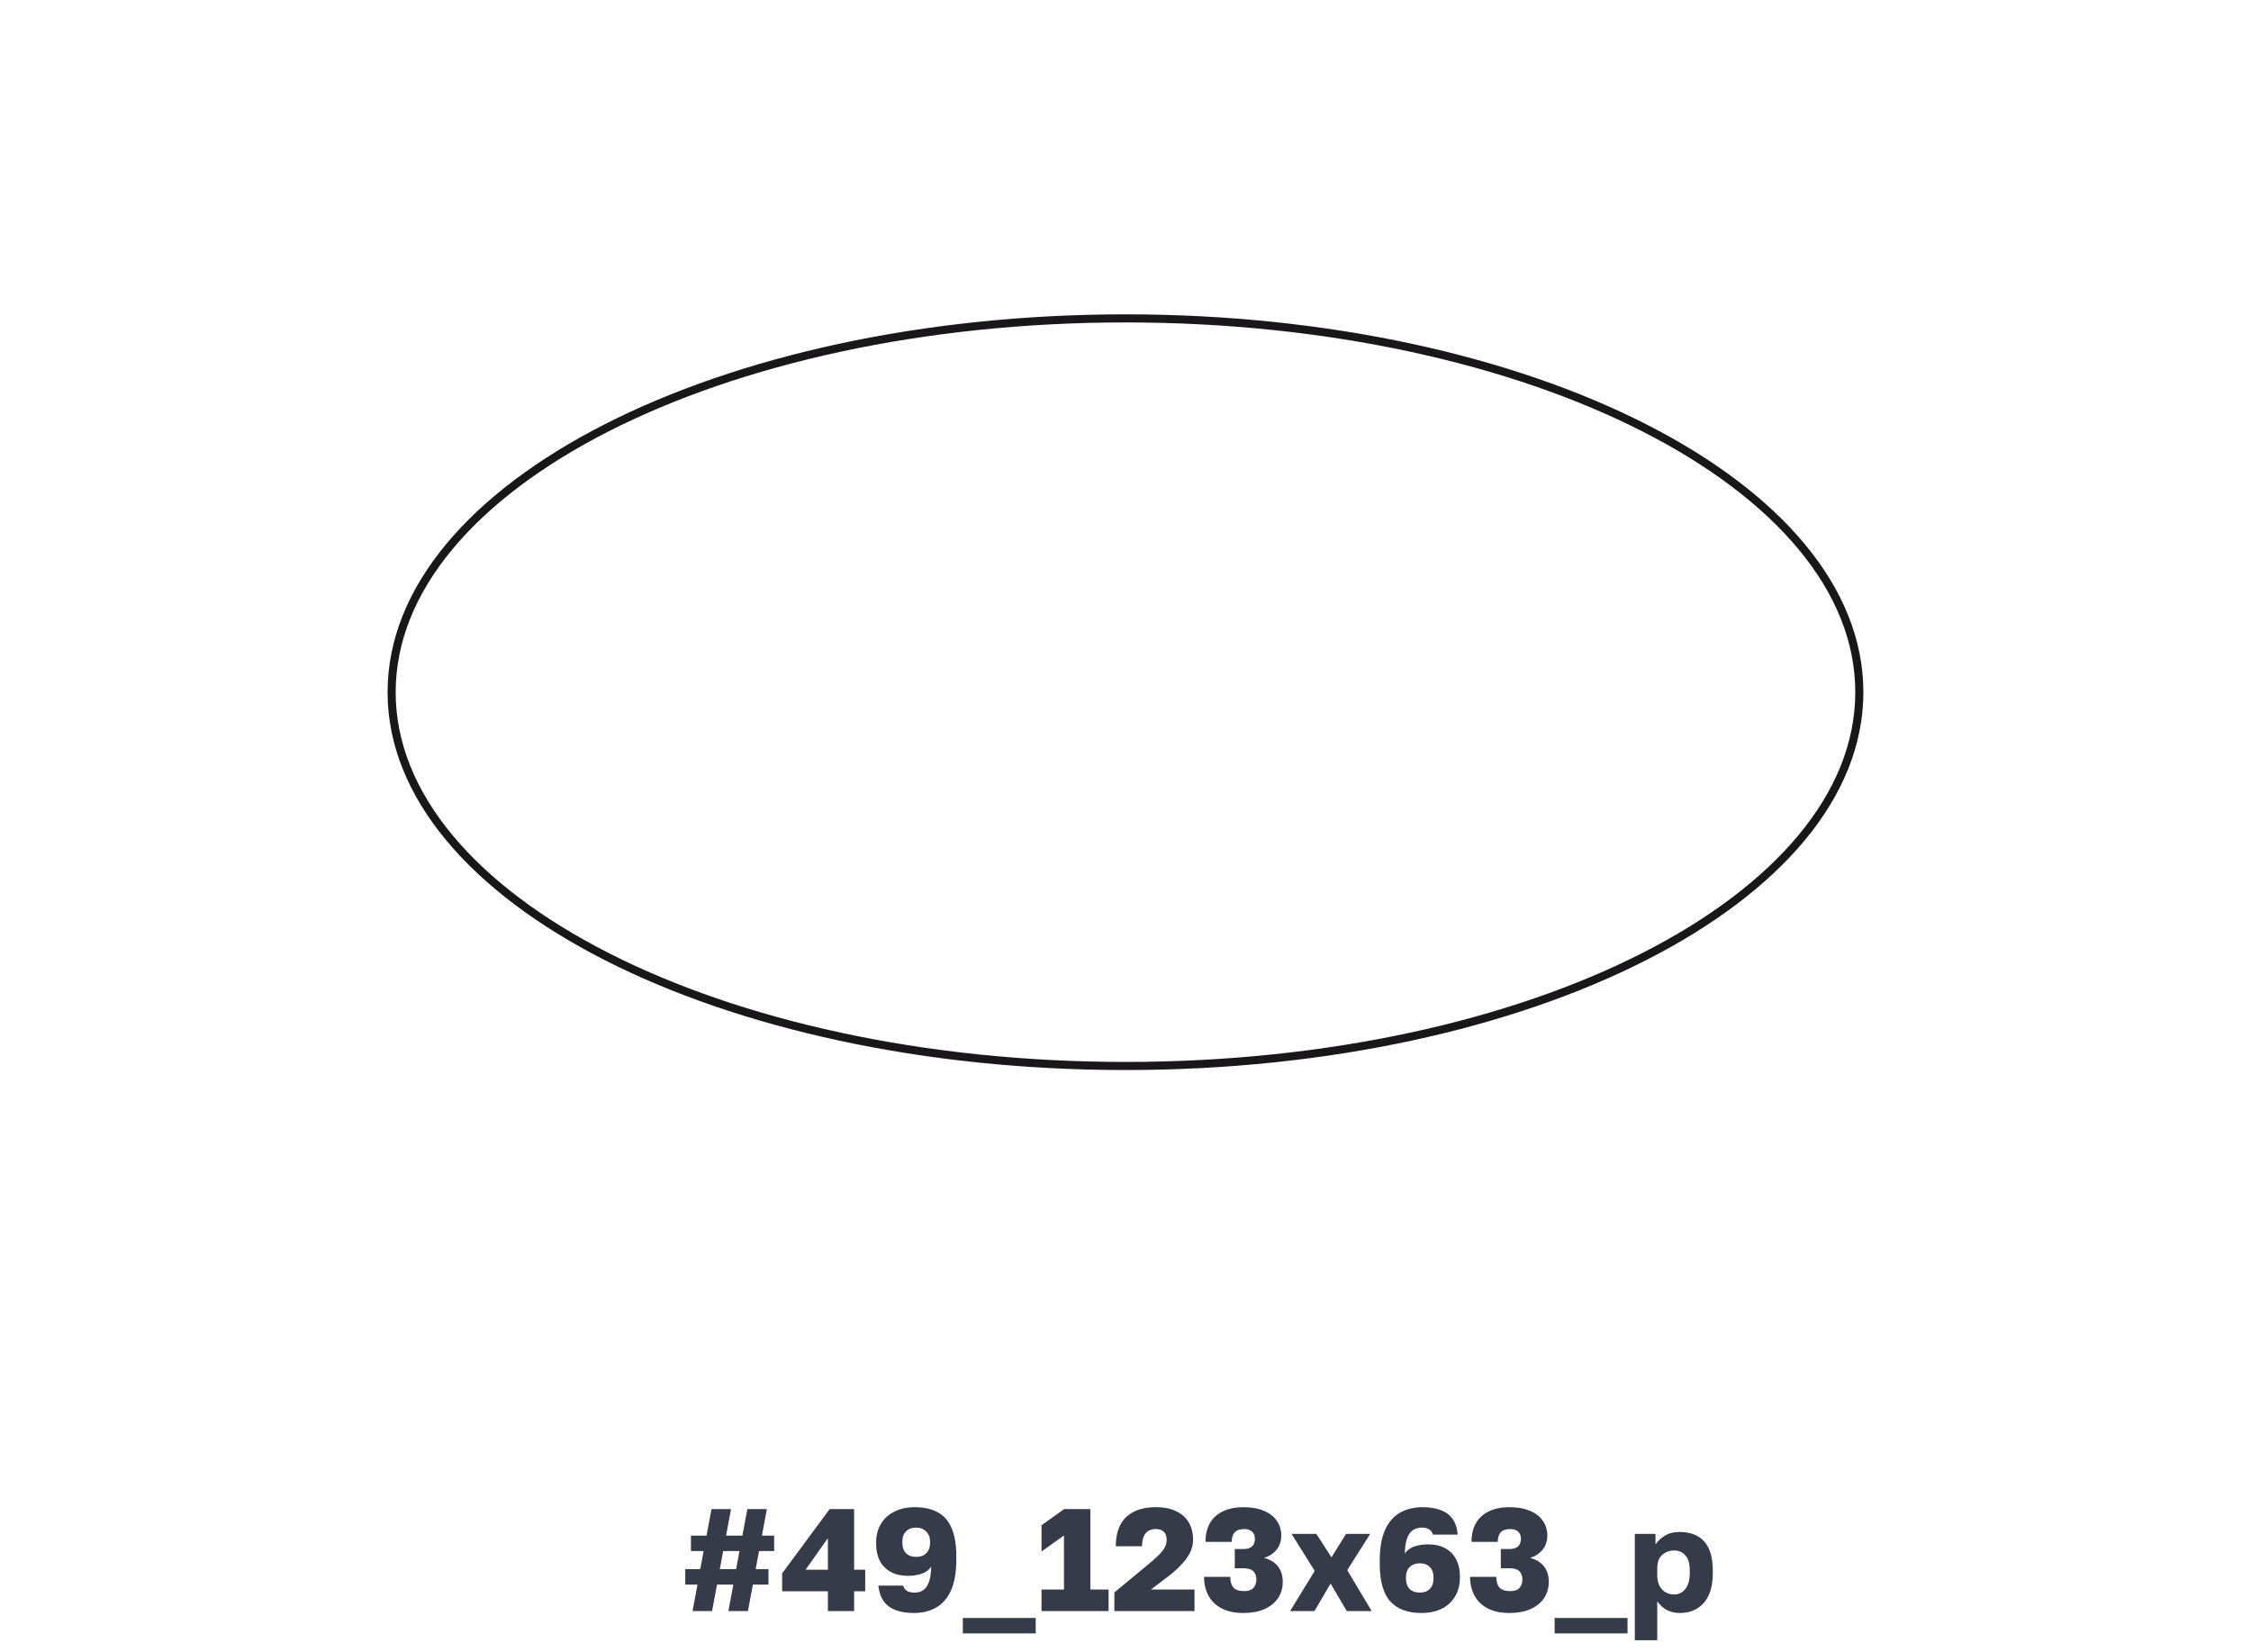 <?xml version="1.0" encoding="UTF-8"?> <svg xmlns="http://www.w3.org/2000/svg" width="278" height="204" viewBox="0 0 278 204" fill="none"> <path d="M85.53 199L86.142 195.724H84.63V193.816H86.484L86.898 191.584H85.332V189.676H87.258L87.87 186.4H90.282L89.67 189.676H91.686L92.298 186.4H94.71L94.098 189.676H95.61V191.584H93.738L93.324 193.816H94.908V195.724H92.982L92.37 199H89.958L90.57 195.724H88.554L87.942 199H85.53ZM88.896 193.816H90.912L91.326 191.584H89.31L88.896 193.816ZM102.246 199V196.552H96.594V194.338L102.462 186.4H105.486V193.888H106.854V196.552H105.486V199H102.246ZM99.492 193.888H102.246V189.982L99.492 193.888ZM112.884 199.234C112.032 199.234 111.288 199.12 110.652 198.892C110.028 198.664 109.53 198.304 109.158 197.812C108.798 197.308 108.57 196.654 108.474 195.85H111.534C111.618 196.126 111.774 196.342 112.002 196.498C112.23 196.642 112.554 196.714 112.974 196.714C113.37 196.714 113.712 196.618 114 196.426C114.3 196.234 114.534 195.91 114.702 195.454C114.882 194.998 114.984 194.35 115.008 193.51C114.72 193.93 114.318 194.224 113.802 194.392C113.286 194.56 112.74 194.644 112.164 194.644C111.324 194.644 110.604 194.482 110.004 194.158C109.416 193.834 108.966 193.378 108.654 192.79C108.354 192.19 108.204 191.494 108.204 190.702V190.522C108.204 189.646 108.402 188.878 108.798 188.218C109.194 187.558 109.752 187.054 110.472 186.706C111.192 186.346 112.026 186.166 112.974 186.166C114.09 186.166 115.026 186.37 115.782 186.778C116.55 187.174 117.126 187.822 117.51 188.722C117.906 189.61 118.104 190.786 118.104 192.25V192.61C118.104 194.206 117.882 195.49 117.438 196.462C117.006 197.422 116.394 198.124 115.602 198.568C114.822 199.012 113.916 199.234 112.884 199.234ZM113.154 192.304C113.682 192.304 114.096 192.154 114.396 191.854C114.708 191.542 114.864 191.116 114.864 190.576V190.414C114.864 189.898 114.702 189.484 114.378 189.172C114.066 188.848 113.658 188.686 113.154 188.686C112.626 188.686 112.206 188.842 111.894 189.154C111.594 189.454 111.444 189.868 111.444 190.396V190.576C111.444 191.116 111.594 191.542 111.894 191.854C112.206 192.154 112.626 192.304 113.154 192.304ZM118.91 201.754V199.846H127.91V201.754H118.91ZM128.63 199V196.336H131.402V189.658L128.63 191.638V188.398L131.42 186.4H134.66V196.336H136.91V199H128.63ZM137.624 199V196.696L141.8 193.24C142.34 192.796 142.778 192.406 143.114 192.07C143.462 191.722 143.708 191.404 143.852 191.116C144.008 190.816 144.086 190.504 144.086 190.18C144.086 189.76 143.972 189.436 143.744 189.208C143.516 188.98 143.186 188.866 142.754 188.866C142.19 188.866 141.764 189.046 141.476 189.406C141.188 189.766 141.044 190.294 141.044 190.99H137.804C137.804 189.958 137.984 189.088 138.344 188.38C138.716 187.66 139.268 187.114 140 186.742C140.732 186.358 141.65 186.166 142.754 186.166C143.786 186.166 144.638 186.34 145.31 186.688C145.994 187.024 146.504 187.492 146.84 188.092C147.176 188.692 147.344 189.388 147.344 190.18C147.344 190.756 147.212 191.302 146.948 191.818C146.684 192.334 146.324 192.826 145.868 193.294C145.424 193.762 144.908 194.224 144.32 194.68L142.142 196.336H147.524V199H137.624ZM153.56 199.234C152.492 199.234 151.592 199.042 150.86 198.658C150.14 198.274 149.6 197.746 149.24 197.074C148.88 196.402 148.7 195.634 148.7 194.77H151.94C151.94 195.358 152.072 195.802 152.336 196.102C152.612 196.39 153.056 196.534 153.668 196.534C154.172 196.534 154.544 196.408 154.784 196.156C155.036 195.892 155.162 195.544 155.162 195.112C155.162 194.656 155.036 194.308 154.784 194.068C154.532 193.828 154.124 193.708 153.56 193.708H152.498V191.332H153.56C154.04 191.332 154.394 191.224 154.622 191.008C154.862 190.792 154.982 190.474 154.982 190.054C154.982 189.682 154.868 189.394 154.64 189.19C154.412 188.974 154.088 188.866 153.668 188.866C153.14 188.866 152.75 188.998 152.498 189.262C152.246 189.526 152.12 189.922 152.12 190.45H148.88C148.88 189.55 149.06 188.782 149.42 188.146C149.78 187.51 150.308 187.024 151.004 186.688C151.712 186.34 152.564 186.166 153.56 186.166C154.556 186.166 155.402 186.316 156.098 186.616C156.794 186.904 157.322 187.312 157.682 187.84C158.054 188.368 158.24 188.974 158.24 189.658C158.24 190.342 158.048 190.924 157.664 191.404C157.28 191.884 156.764 192.226 156.116 192.43C156.872 192.634 157.442 192.982 157.826 193.474C158.222 193.966 158.42 194.608 158.42 195.4C158.42 196.156 158.222 196.828 157.826 197.416C157.43 197.992 156.866 198.442 156.134 198.766C155.414 199.078 154.556 199.234 153.56 199.234ZM159.326 199L162.368 194.032L159.506 189.46H162.566L164.438 192.358L166.238 189.46H169.226L166.382 193.942L169.406 199H166.328L164.33 195.598L162.332 199H159.326ZM175.528 199.234C173.86 199.234 172.588 198.76 171.712 197.812C170.836 196.852 170.398 195.298 170.398 193.15V192.79C170.398 191.206 170.62 189.928 171.064 188.956C171.508 187.984 172.126 187.276 172.918 186.832C173.722 186.388 174.652 186.166 175.708 186.166C176.548 186.166 177.274 186.28 177.886 186.508C178.498 186.724 178.99 187.078 179.362 187.57C179.734 188.062 179.956 188.722 180.028 189.55H176.968C176.884 189.262 176.728 189.046 176.5 188.902C176.284 188.758 175.99 188.686 175.618 188.686C175.21 188.686 174.85 188.782 174.538 188.974C174.226 189.166 173.98 189.49 173.8 189.946C173.62 190.402 173.518 191.05 173.494 191.89C173.782 191.47 174.184 191.176 174.7 191.008C175.216 190.84 175.768 190.756 176.356 190.756C177.196 190.756 177.91 190.918 178.498 191.242C179.086 191.566 179.53 192.022 179.83 192.61C180.142 193.198 180.298 193.888 180.298 194.68V194.878C180.298 195.754 180.1 196.522 179.704 197.182C179.32 197.842 178.768 198.352 178.048 198.712C177.328 199.06 176.488 199.234 175.528 199.234ZM175.348 196.714C175.876 196.714 176.29 196.564 176.59 196.264C176.89 195.952 177.04 195.526 177.04 194.986V194.806C177.04 194.278 176.89 193.864 176.59 193.564C176.29 193.252 175.876 193.096 175.348 193.096C174.82 193.096 174.4 193.252 174.088 193.564C173.788 193.864 173.638 194.278 173.638 194.806V194.986C173.638 195.526 173.788 195.952 174.088 196.264C174.4 196.564 174.82 196.714 175.348 196.714ZM186.414 199.234C185.346 199.234 184.446 199.042 183.714 198.658C182.994 198.274 182.454 197.746 182.094 197.074C181.734 196.402 181.554 195.634 181.554 194.77H184.794C184.794 195.358 184.926 195.802 185.19 196.102C185.466 196.39 185.91 196.534 186.522 196.534C187.026 196.534 187.398 196.408 187.638 196.156C187.89 195.892 188.016 195.544 188.016 195.112C188.016 194.656 187.89 194.308 187.638 194.068C187.386 193.828 186.978 193.708 186.414 193.708H185.352V191.332H186.414C186.894 191.332 187.248 191.224 187.476 191.008C187.716 190.792 187.836 190.474 187.836 190.054C187.836 189.682 187.722 189.394 187.494 189.19C187.266 188.974 186.942 188.866 186.522 188.866C185.994 188.866 185.604 188.998 185.352 189.262C185.1 189.526 184.974 189.922 184.974 190.45H181.734C181.734 189.55 181.914 188.782 182.274 188.146C182.634 187.51 183.162 187.024 183.858 186.688C184.566 186.34 185.418 186.166 186.414 186.166C187.41 186.166 188.256 186.316 188.952 186.616C189.648 186.904 190.176 187.312 190.536 187.84C190.908 188.368 191.094 188.974 191.094 189.658C191.094 190.342 190.902 190.924 190.518 191.404C190.134 191.884 189.618 192.226 188.97 192.43C189.726 192.634 190.296 192.982 190.68 193.474C191.076 193.966 191.274 194.608 191.274 195.4C191.274 196.156 191.076 196.828 190.68 197.416C190.284 197.992 189.72 198.442 188.988 198.766C188.268 199.078 187.41 199.234 186.414 199.234ZM192 201.754V199.846H201V201.754H192ZM201.9 202.6V189.46H204.456V190.756C204.708 190.372 205.08 190.024 205.572 189.712C206.076 189.388 206.694 189.226 207.426 189.226C208.77 189.226 209.79 189.622 210.486 190.414C211.182 191.206 211.53 192.388 211.53 193.96V194.32C211.53 195.4 211.362 196.306 211.026 197.038C210.69 197.758 210.216 198.304 209.604 198.676C208.992 199.048 208.266 199.234 207.426 199.234C206.886 199.234 206.37 199.114 205.878 198.874C205.398 198.622 204.996 198.262 204.672 197.794V202.6H201.9ZM206.76 196.948C207.312 196.948 207.768 196.726 208.128 196.282C208.5 195.826 208.686 195.172 208.686 194.32V193.96C208.686 193.132 208.506 192.52 208.146 192.124C207.798 191.716 207.336 191.512 206.76 191.512C206.376 191.512 206.022 191.596 205.698 191.764C205.386 191.92 205.134 192.16 204.942 192.484C204.762 192.808 204.672 193.21 204.672 193.69V194.59C204.672 195.082 204.762 195.508 204.942 195.868C205.134 196.216 205.386 196.486 205.698 196.678C206.022 196.858 206.376 196.948 206.76 196.948Z" fill="#353B48"></path> <g filter="url(#filter0_d_211_1420)"> <rect x="16" y="8" width="246" height="156" rx="4" fill="white"></rect> </g> <g clip-path="url(#clip0_211_1420)"> <mask id="mask0_211_1420" style="mask-type:luminance" maskUnits="userSpaceOnUse" x="-16" y="-133" width="310" height="437"> <path d="M293.74 -132.164H-15.734V303.164H293.74V-132.164Z" fill="white"></path> </mask> <g mask="url(#mask0_211_1420)"> <path d="M229.628 85.498C229.628 111 189.051 131.668 138.997 131.668C88.943 131.668 48.367 110.995 48.367 85.498C48.367 60 88.943 39.327 138.997 39.327C189.051 39.327 229.628 60 229.628 85.498Z" fill="white"></path> </g> <mask id="mask1_211_1420" style="mask-type:luminance" maskUnits="userSpaceOnUse" x="-16" y="-133" width="310" height="437"> <path d="M293.74 -132.164H-15.734V303.164H293.74V-132.164Z" fill="white"></path> </mask> <g mask="url(#mask1_211_1420)"> <path d="M138.997 131.668C189.051 131.668 229.628 110.997 229.628 85.498C229.628 59.998 189.051 39.327 138.997 39.327C88.943 39.327 48.367 59.998 48.367 85.498C48.367 110.997 88.943 131.668 138.997 131.668Z" stroke="#1A171B"></path> </g> </g> <defs> <filter id="filter0_d_211_1420" x="0" y="0" width="278" height="188" filterUnits="userSpaceOnUse" color-interpolation-filters="sRGB"> <feFlood flood-opacity="0" result="BackgroundImageFix"></feFlood> <feColorMatrix in="SourceAlpha" type="matrix" values="0 0 0 0 0 0 0 0 0 0 0 0 0 0 0 0 0 0 127 0" result="hardAlpha"></feColorMatrix> <feOffset dy="8"></feOffset> <feGaussianBlur stdDeviation="8"></feGaussianBlur> <feColorMatrix type="matrix" values="0 0 0 0 0.243 0 0 0 0 0.075 0 0 0 0 0.302 0 0 0 0.07 0"></feColorMatrix> <feBlend mode="normal" in2="BackgroundImageFix" result="effect1_dropShadow_211_1420"></feBlend> <feBlend mode="normal" in="SourceGraphic" in2="effect1_dropShadow_211_1420" result="shape"></feBlend> </filter> <clipPath id="clip0_211_1420"> <rect width="196" height="107" fill="white" transform="translate(41 32)"></rect> </clipPath> </defs> </svg> 